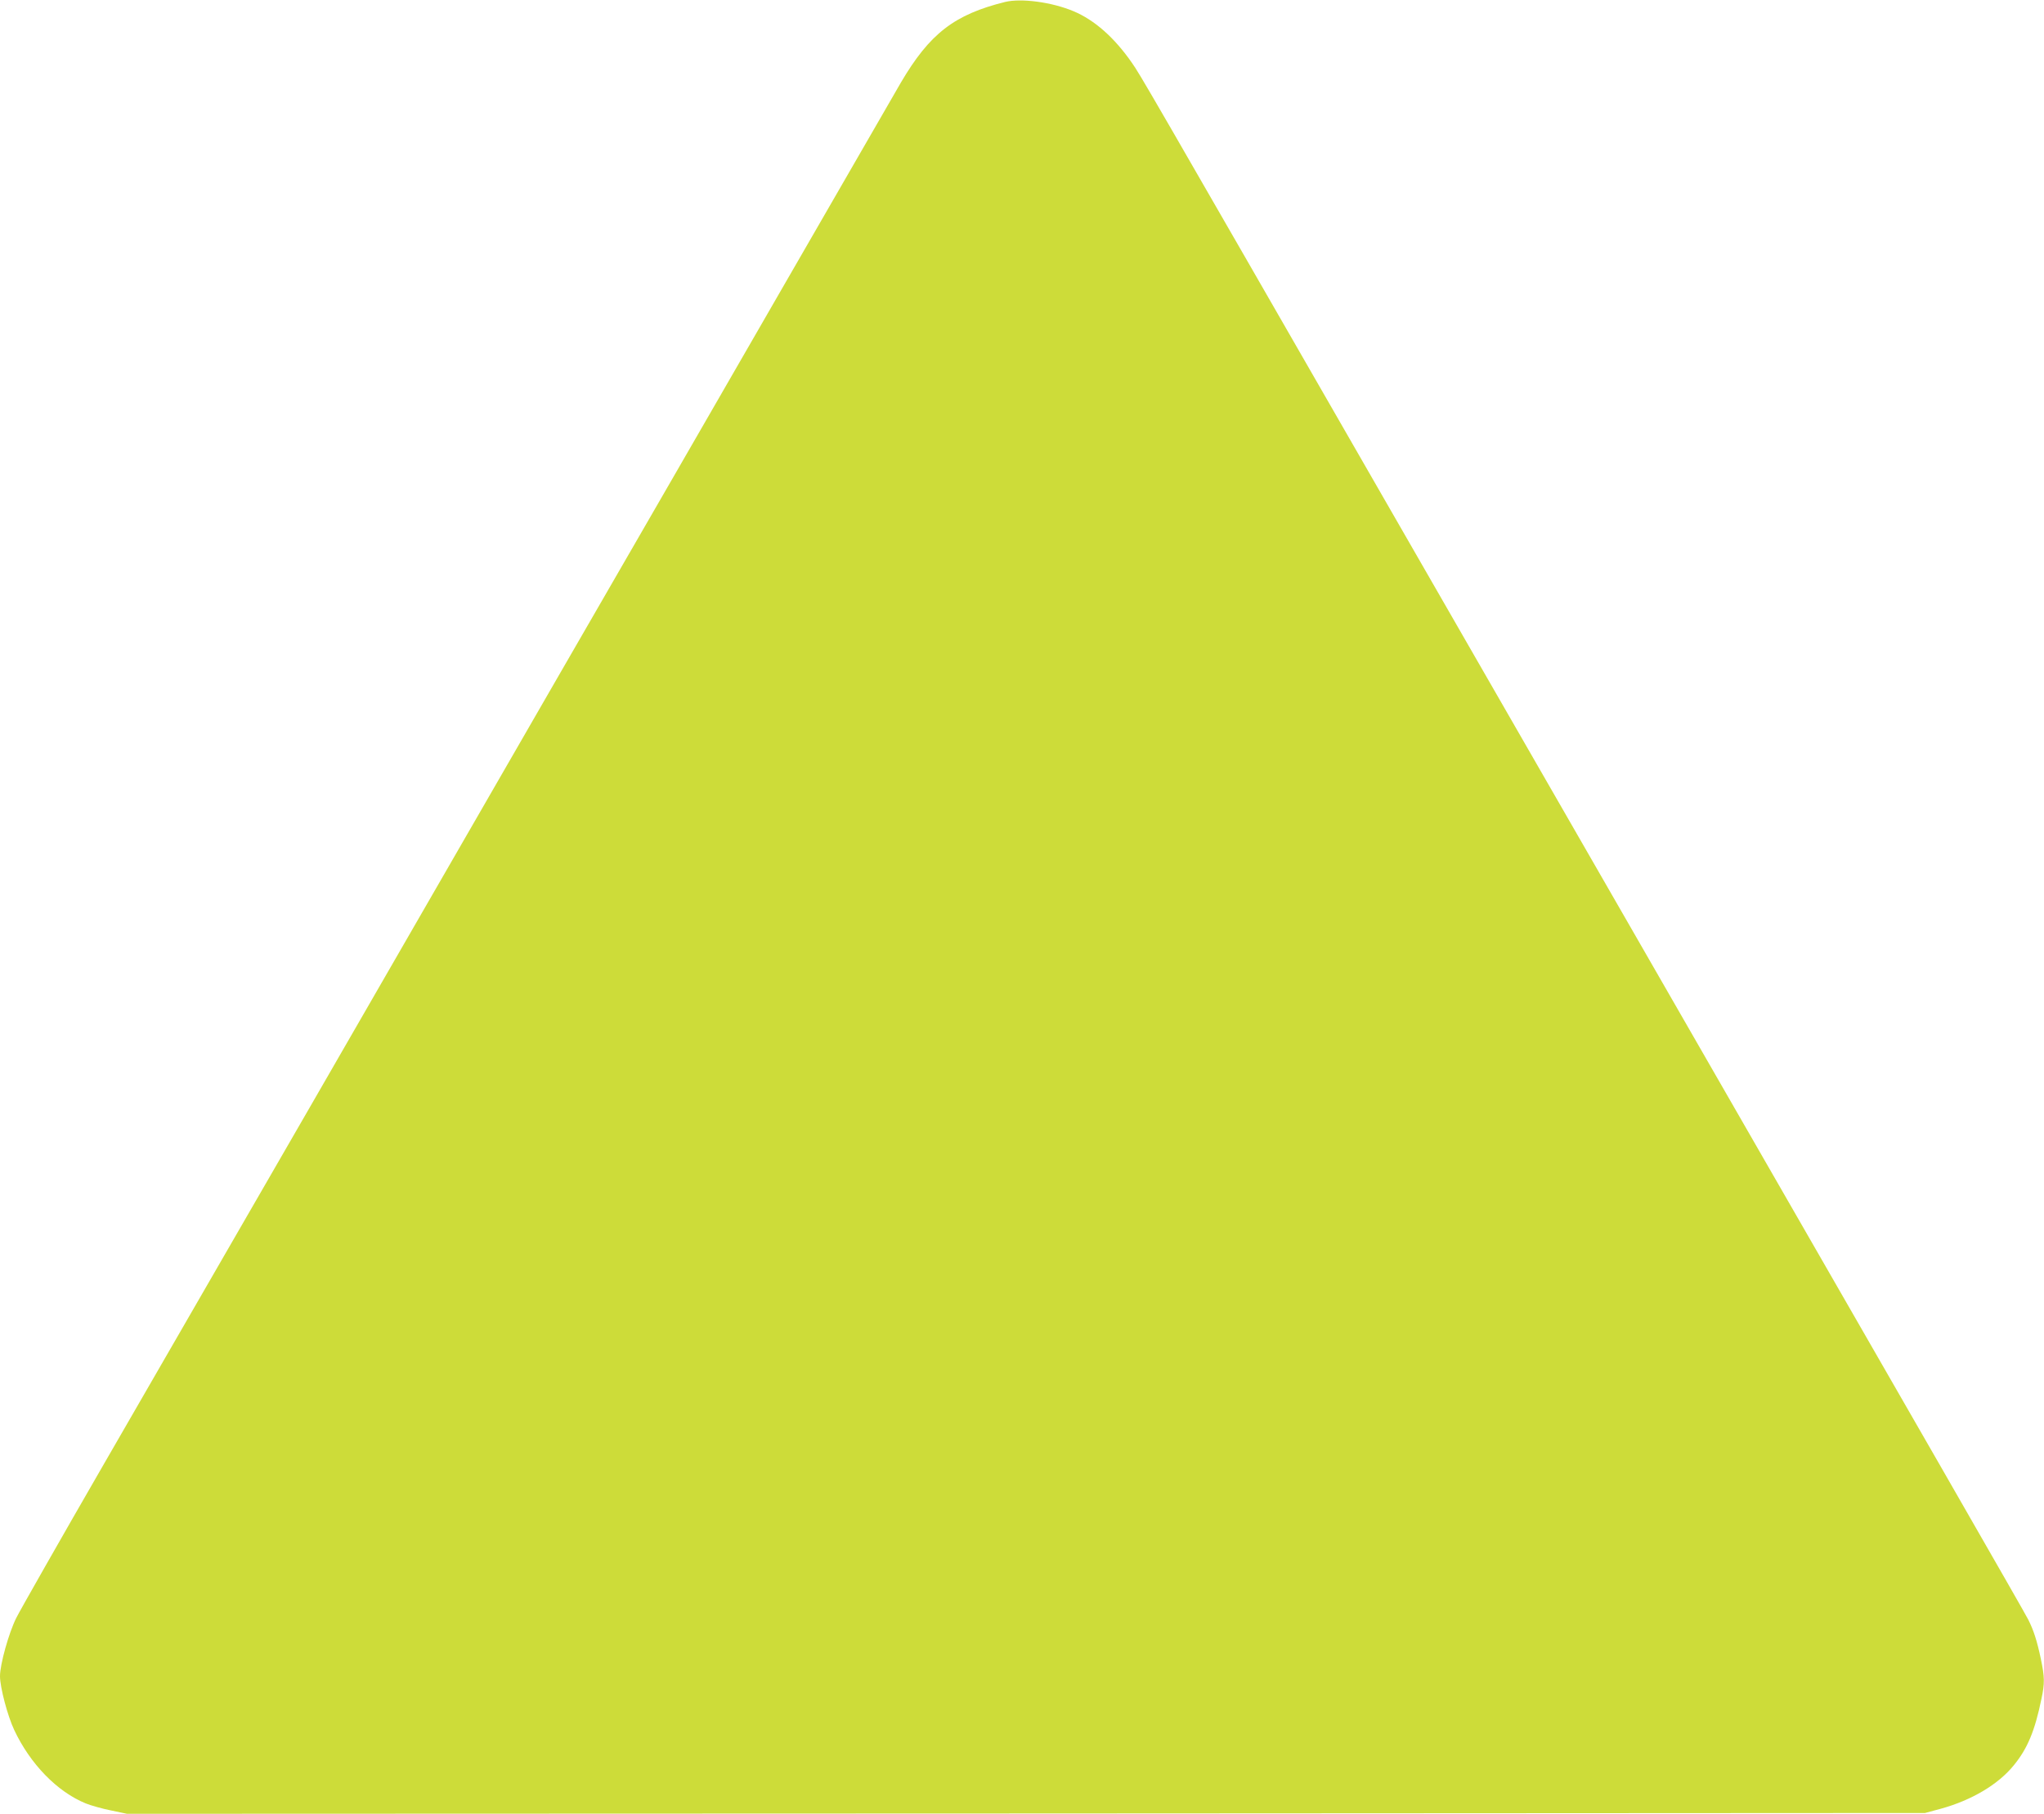 <?xml version="1.0" standalone="no"?>
<!DOCTYPE svg PUBLIC "-//W3C//DTD SVG 20010904//EN"
 "http://www.w3.org/TR/2001/REC-SVG-20010904/DTD/svg10.dtd">
<svg version="1.0" xmlns="http://www.w3.org/2000/svg"
 width="1280pt" height="1136pt" viewBox="0 0 1280 1136"
 preserveAspectRatio="xMidYMid meet">
<g transform="translate(0,1136) scale(0.1,-0.1)"
fill="#cddc39" stroke="none">
<path d="M6295 11348 c-319 -79 -473 -198 -654 -506 -37 -64 -365 -632 -728
-1262 -363 -630 -1007 -1747 -1432 -2482 -424 -736 -1118 -1940 -1542 -2675
-425 -736 -1002 -1736 -1283 -2223 -281 -487 -530 -925 -554 -973 -47 -94
-102 -291 -102 -365 0 -69 47 -248 89 -337 100 -213 269 -387 448 -460 32 -13
103 -33 158 -44 l100 -21 5630 2 5630 3 100 27 c192 53 359 152 456 272 86
105 132 216 173 416 21 98 20 137 -4 251 -24 114 -45 178 -78 244 -21 43 -623
1090 -2432 4235 -229 399 -918 1596 -1530 2660 -1592 2769 -1597 2778 -1652
2857 -109 157 -234 268 -366 323 -136 57 -326 82 -427 58z"/>
</g>
</svg>
